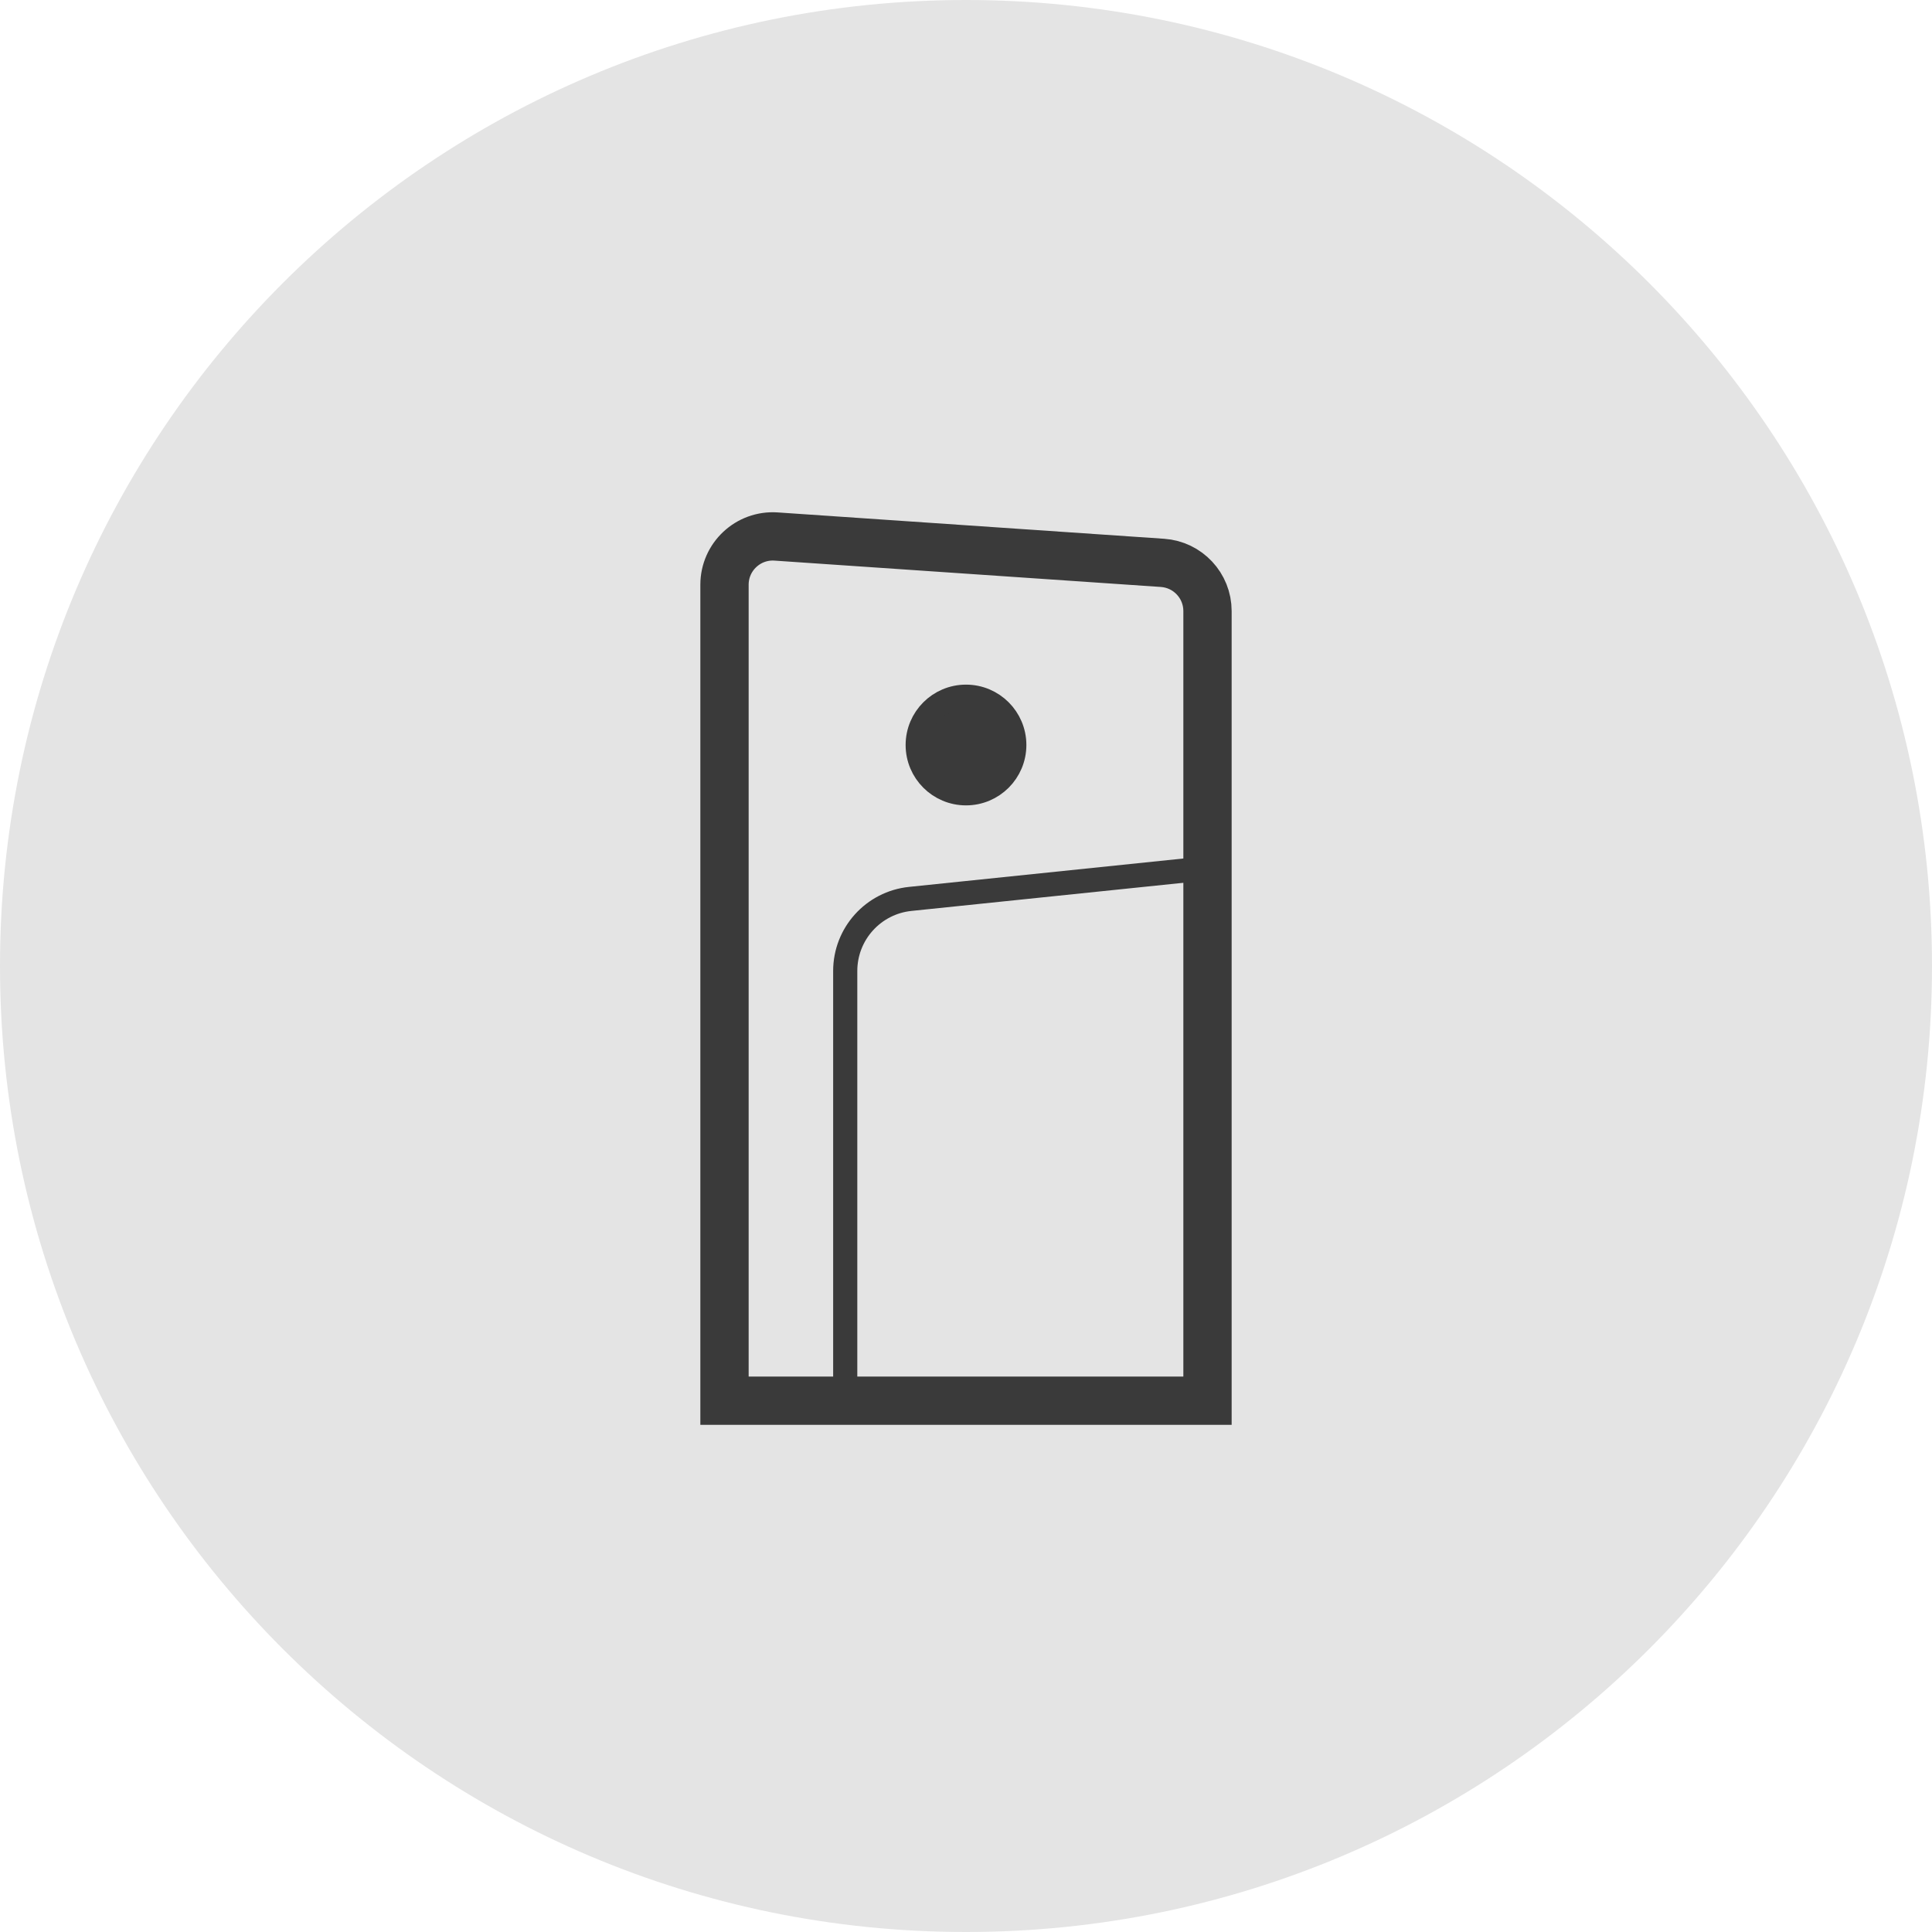 <svg width="80" height="80" viewBox="0 0 80 80" fill="none" xmlns="http://www.w3.org/2000/svg">
<path d="M40 80C62.091 80 80 62.091 80 40C80 17.909 62.091 0 40 0C17.909 0 0 17.909 0 40C0 62.091 17.909 80 40 80Z" fill="#E4E4E4"/>
<path d="M30 24.212C30 23.053 30.981 22.137 32.136 22.216L48.136 23.307C49.185 23.379 50 24.251 50 25.302V58H30L30 24.212Z" stroke="#3A3A3A" stroke-width="2"/>
<path fill-rule="evenodd" clip-rule="evenodd" d="M40 32.849C41.105 32.849 42 31.954 42 30.849C42 29.745 41.105 28.849 40 28.849C38.895 28.849 38 29.745 38 30.849C38 31.954 38.895 32.849 40 32.849Z" fill="#3A3A3A" stroke="#3A3A3A"/>
<path d="M49.499 36L37.691 37.222C36.162 37.38 34.999 38.668 34.999 40.206L34.999 57.5" stroke="#3A3A3A"/>
</svg>
